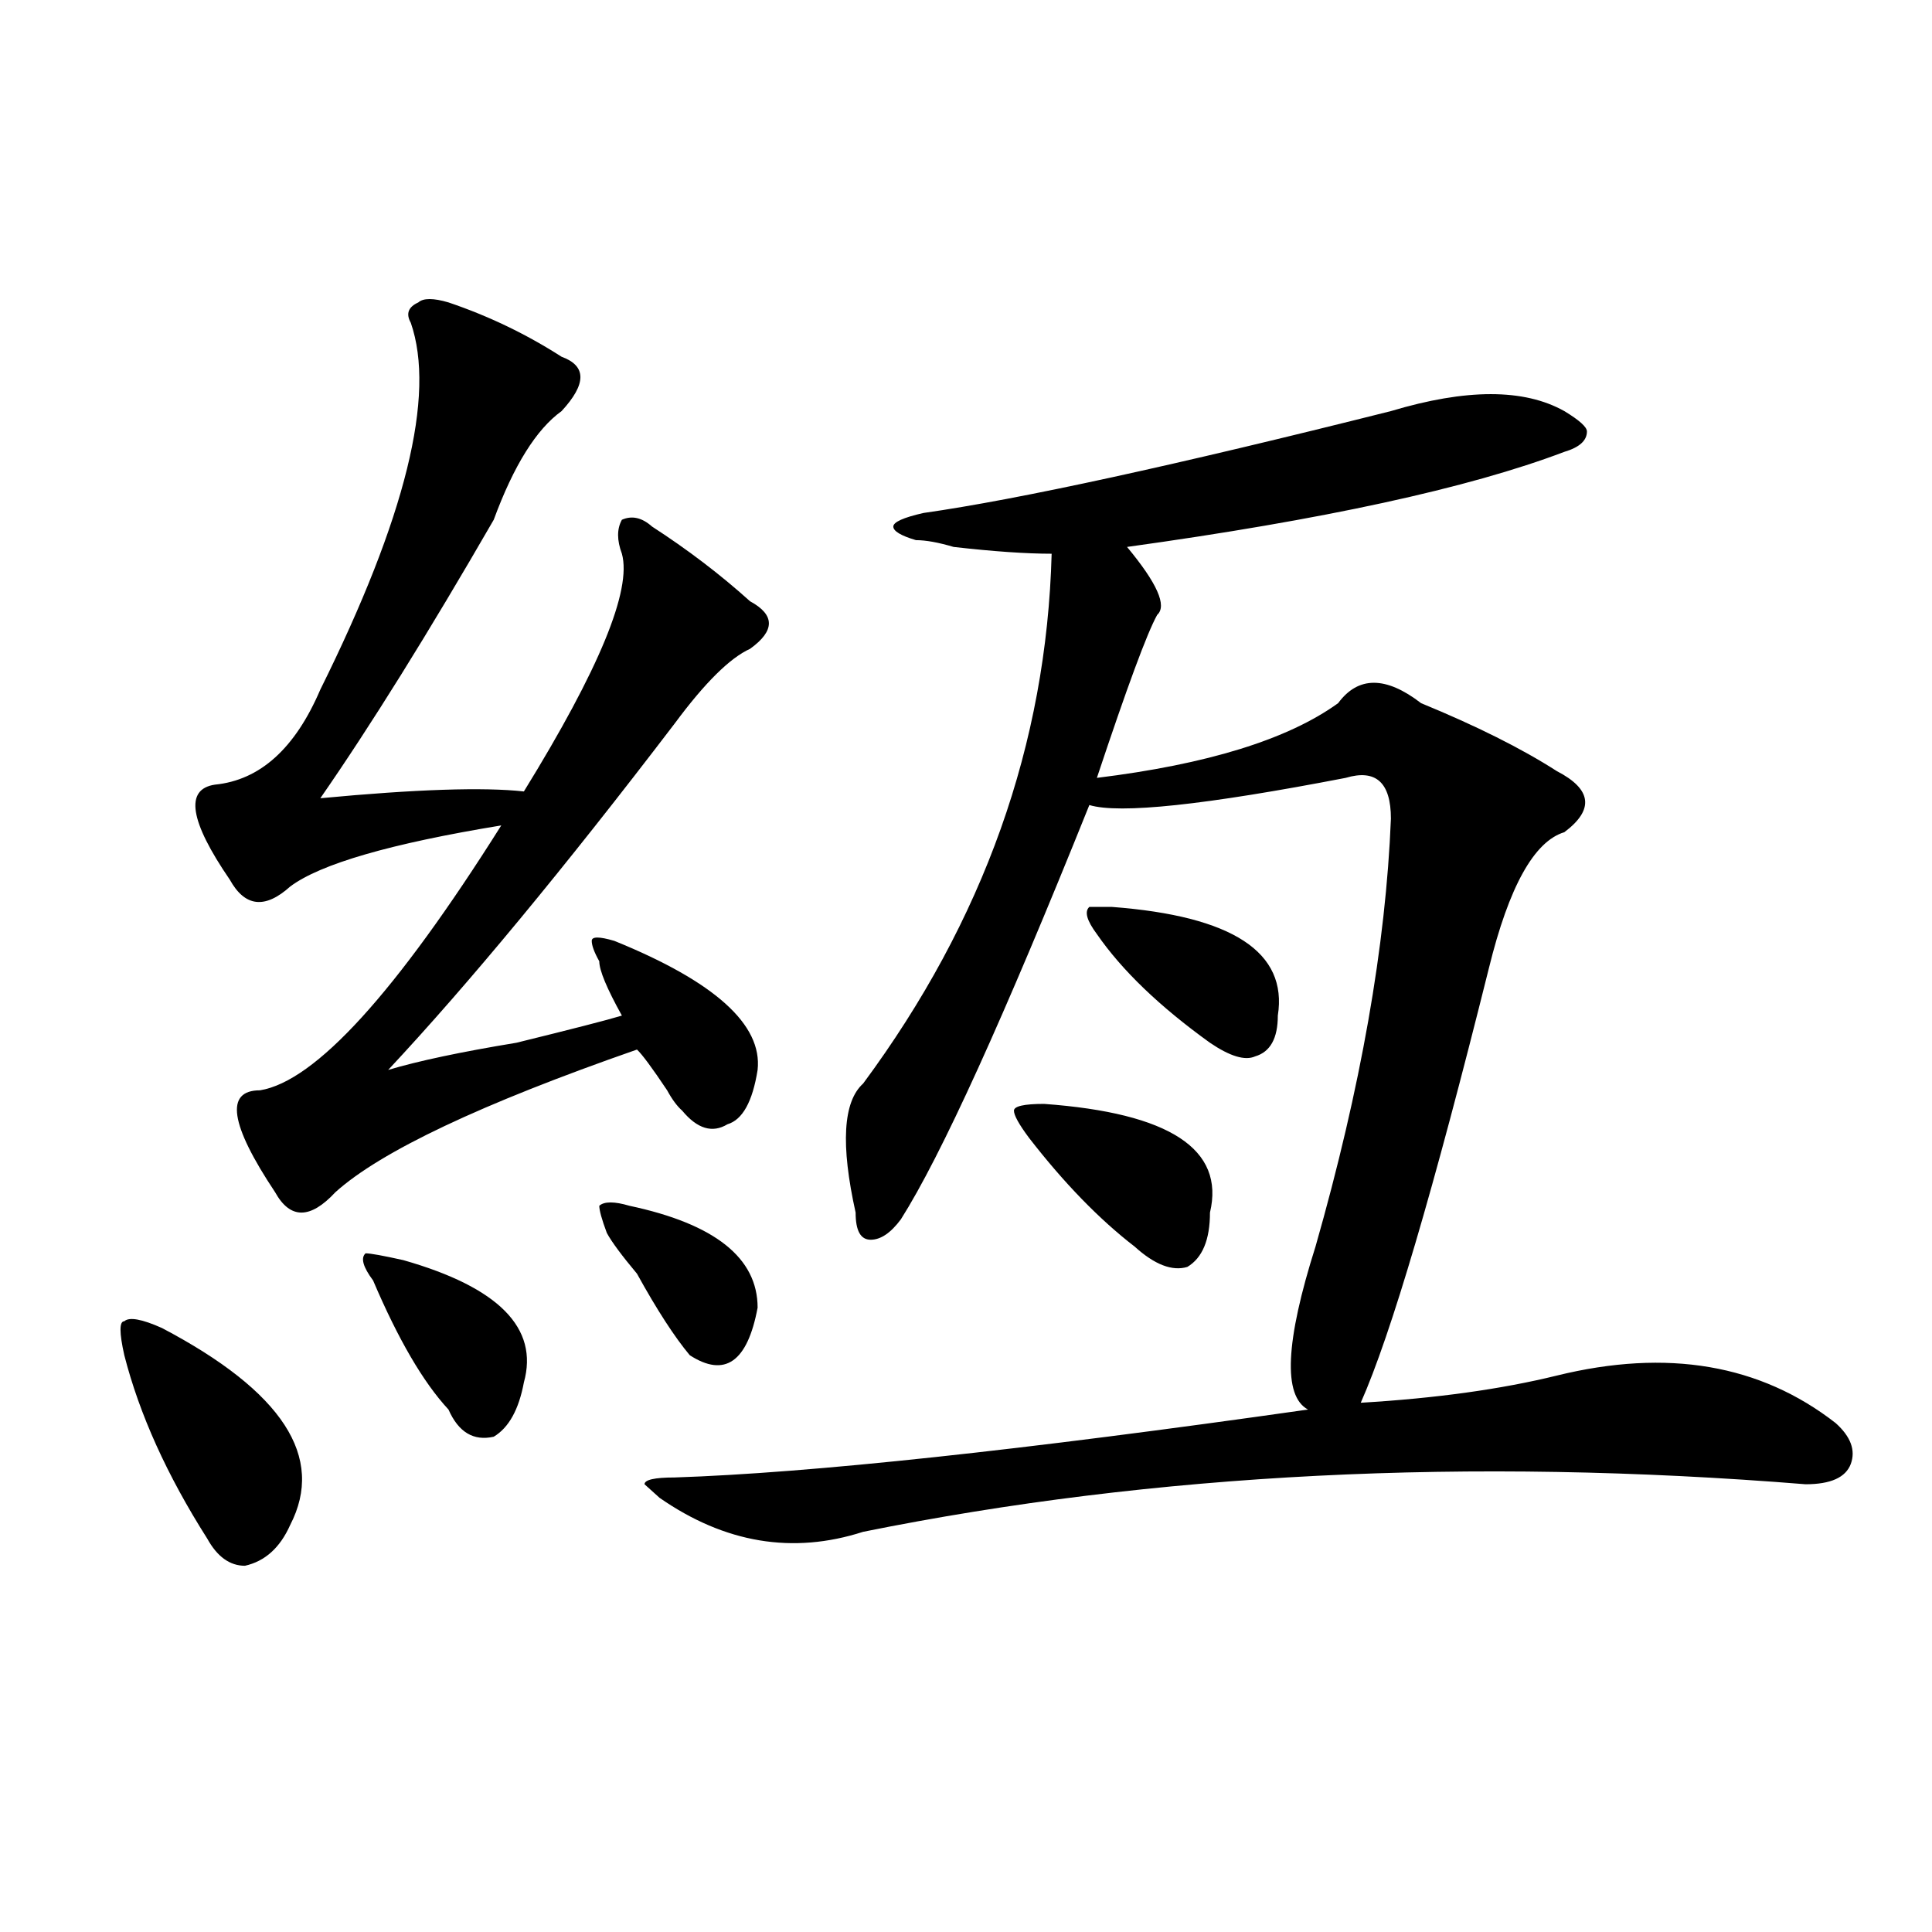 <?xml version="1.0" encoding="utf-8"?>
<!-- Generator: Adobe Illustrator 16.0.0, SVG Export Plug-In . SVG Version: 6.00 Build 0)  -->
<!DOCTYPE svg PUBLIC "-//W3C//DTD SVG 1.1//EN" "http://www.w3.org/Graphics/SVG/1.1/DTD/svg11.dtd">
<svg version="1.1" id="图层_1" xmlns="http://www.w3.org/2000/svg" xmlns:xlink="http://www.w3.org/1999/xlink" x="0px" y="0px"
	 width="1000px" height="1000px" viewBox="0 0 1000 1000" enable-background="new 0 0 1000 1000" xml:space="preserve">
<path d="M83.852,687.391c62.438,32.849,84.511,66.797,66.34,101.953c-5.243,11.755-13.048,18.786-23.414,21.094
	c-7.805,0-14.329-4.669-19.512-14.063c-20.853-32.794-35.121-64.435-42.926-94.922c-2.622-11.7-2.622-17.578,0-17.578
	C66.901,681.567,73.425,682.722,83.852,687.391z M232.141,156.531c20.792,7.031,40.304,16.425,58.535,28.125
	c12.987,4.724,12.987,14.063,0,28.125c-13.048,9.394-24.755,28.125-35.121,56.25c-33.841,58.612-63.778,106.677-89.754,144.141
	c49.39-4.669,84.511-5.823,105.363-3.516c39.023-63.281,55.913-104.261,50.73-123.047c-2.622-7.031-2.622-12.854,0-17.578
	c5.183-2.308,10.366-1.153,15.609,3.516c18.171,11.755,35.121,24.609,50.73,38.672c12.987,7.031,12.987,15.271,0,24.609
	c-10.427,4.724-23.414,17.578-39.023,38.672c-57.255,75.036-106.704,134.802-148.289,179.297
	c15.609-4.669,37.683-9.339,66.34-14.063c28.597-7.031,46.828-11.7,54.633-14.063c-7.805-14.063-11.707-23.401-11.707-28.125
	c-2.622-4.669-3.902-8.185-3.902-10.547c0-2.308,3.902-2.308,11.707,0c52.011,21.094,76.706,43.396,74.145,66.797
	c-2.622,16.425-7.805,25.817-15.609,28.125c-7.805,4.724-15.609,2.362-23.414-7.031c-2.622-2.308-5.243-5.823-7.805-10.547
	c-7.805-11.7-13.048-18.731-15.609-21.094c-80.669,28.125-132.68,52.734-156.094,73.828c-13.048,14.063-23.414,14.063-31.219,0
	c-23.414-35.156-26.036-52.734-7.805-52.734c28.597-4.669,70.242-50.372,124.875-137.109c-57.255,9.394-93.656,19.94-109.266,31.641
	c-13.048,11.755-23.414,10.547-31.219-3.516c-20.853-30.433-23.414-46.856-7.805-49.219c23.414-2.308,41.585-18.731,54.633-49.219
	c44.206-89.044,59.815-152.325,46.828-189.844c-2.622-4.669-1.341-8.185,3.902-10.547
	C219.093,154.224,224.336,154.224,232.141,156.531z M208.727,652.234c49.39,14.063,70.242,35.156,62.438,63.281
	c-2.622,14.063-7.805,23.456-15.609,28.125c-10.427,2.362-18.231-2.308-23.414-14.063c-13.048-14.063-26.036-36.31-39.023-66.797
	c-5.243-7.031-6.524-11.7-3.902-14.063C191.776,648.719,198.3,649.927,208.727,652.234z M325.797,624.109
	c44.206,9.394,66.34,26.972,66.34,52.734c-5.243,28.125-16.95,36.364-35.121,24.609c-7.805-9.339-16.95-23.401-27.316-42.188
	c-7.805-9.339-13.048-16.37-15.609-21.094c-2.622-7.031-3.902-11.7-3.902-14.063C312.749,621.802,317.992,621.802,325.797,624.109z
	 M719.934,212.781c39.023-11.7,68.901-11.7,89.754,0c7.805,4.724,11.707,8.239,11.707,10.547c0,4.724-3.902,8.239-11.707,10.547
	c-49.45,18.786-124.875,35.156-226.336,49.219c15.609,18.786,20.792,30.487,15.609,35.156c-5.243,9.394-15.609,37.519-31.219,84.375
	c57.194-7.031,98.839-19.886,124.875-38.672c10.366-14.063,24.694-14.063,42.926,0c28.597,11.755,52.011,23.456,70.242,35.156
	c18.171,9.394,19.512,19.94,3.902,31.641c-15.609,4.724-28.657,28.125-39.023,70.313c-28.657,114.862-50.73,189.844-66.34,225
	c39.023-2.308,72.804-7.031,101.461-14.063c57.194-14.063,105.363-5.823,144.387,24.609c7.805,7.031,10.366,14.063,7.805,21.094
	c-2.622,7.031-10.427,10.547-23.414,10.547c-174.325-14.063-336.942-5.823-487.793,24.609
	c-36.462,11.755-71.583,5.878-105.363-17.578l-7.805-7.031c0-2.308,5.183-3.516,15.609-3.516
	c70.242-2.308,179.508-14.063,327.797-35.156c-13.048-7.031-11.707-35.156,3.902-84.375
	c23.414-82.013,36.401-155.841,39.023-221.484c0-18.731-7.805-25.763-23.414-21.094c-72.864,14.063-117.07,18.786-132.68,14.063
	c-44.267,110.192-76.767,181.659-97.559,214.453c-5.243,7.031-10.427,10.547-15.609,10.547c-5.243,0-7.805-4.669-7.805-14.063
	c-7.805-35.156-6.524-57.403,3.902-66.797c62.438-84.375,94.937-175.781,97.559-274.219c-13.048,0-29.938-1.153-50.73-3.516
	c-7.805-2.308-14.329-3.516-19.512-3.516c-7.805-2.308-11.707-4.669-11.707-7.031c0-2.308,5.183-4.669,15.609-7.031
	C527.378,258.484,608.046,240.906,719.934,212.781z M540.426,571.375c64.999,4.724,93.656,23.456,85.852,56.25
	c0,14.063-3.902,23.456-11.707,28.125c-7.805,2.362-16.95-1.153-27.316-10.547c-18.231-14.063-36.462-32.794-54.633-56.25
	c-5.243-7.031-7.805-11.7-7.805-14.063C524.816,572.583,529.999,571.375,540.426,571.375z M575.547,469.422
	c62.438,4.724,91.034,23.456,85.852,56.25c0,11.755-3.902,18.786-11.707,21.094c-5.243,2.362-13.048,0-23.414-7.031
	c-26.036-18.731-45.548-37.464-58.535-56.25c-5.243-7.031-6.524-11.7-3.902-14.063H575.547z"/>
</svg>
